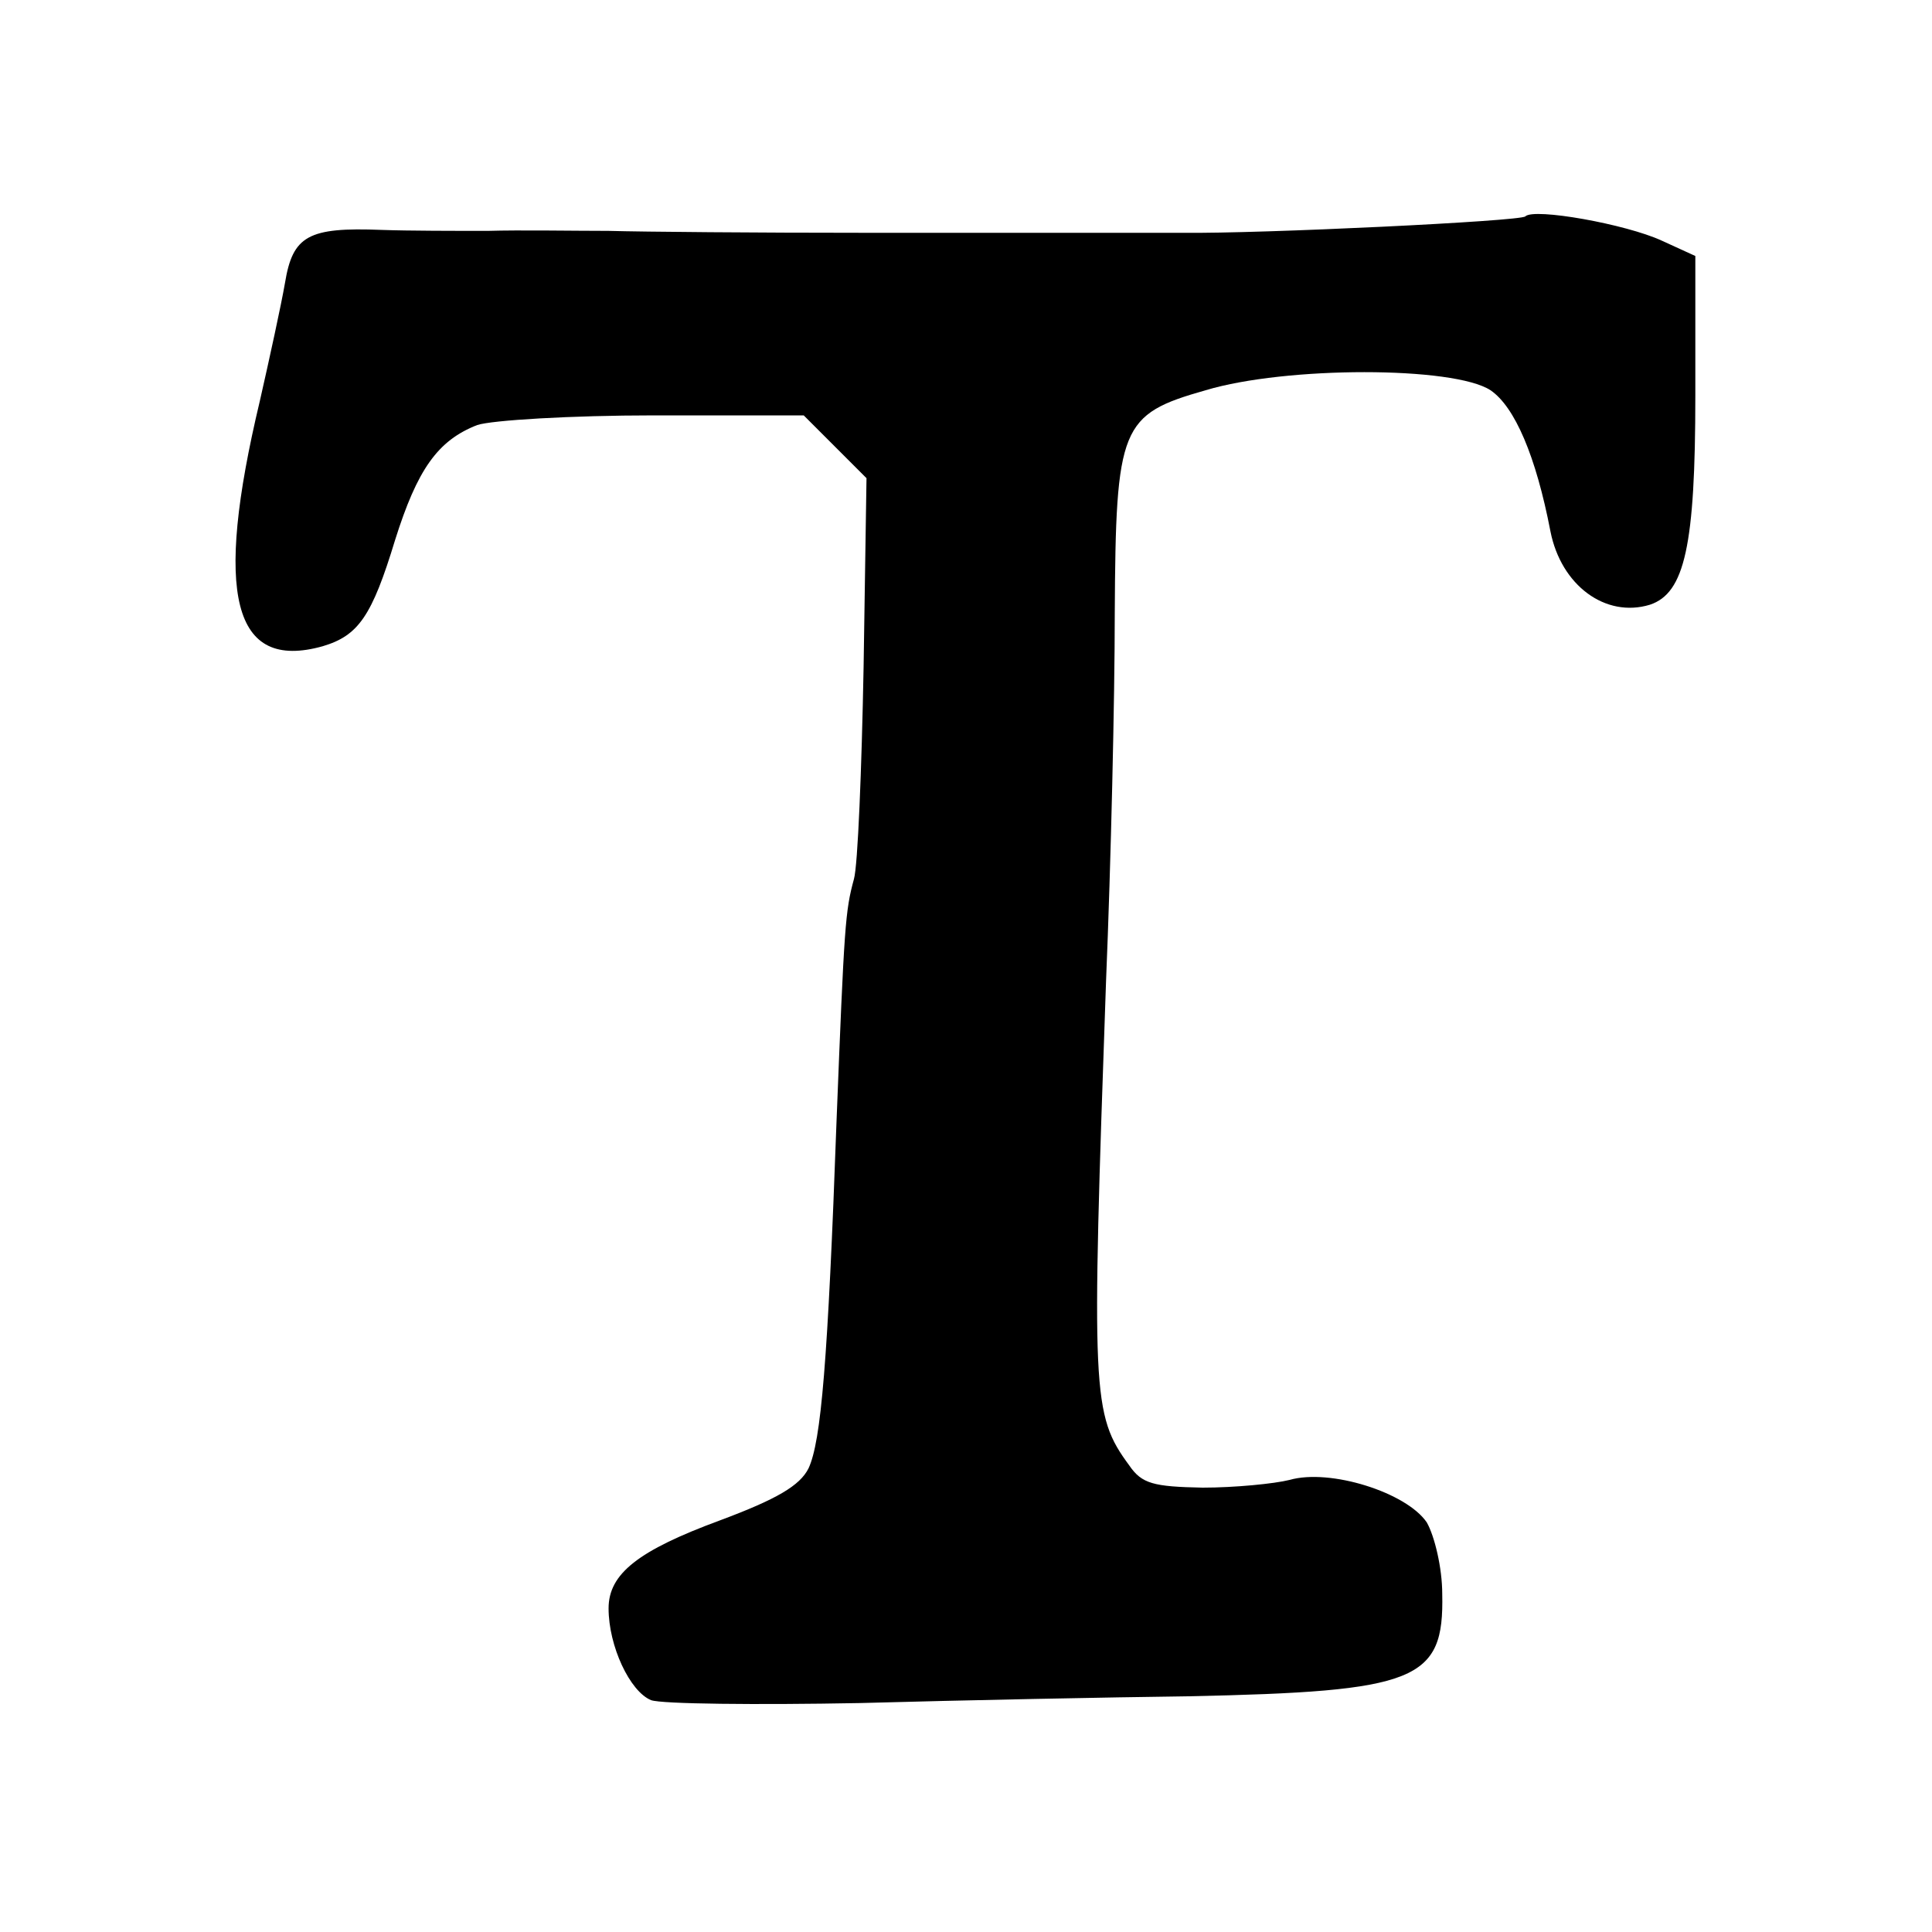 <?xml version="1.0" standalone="no"?>
<!DOCTYPE svg PUBLIC "-//W3C//DTD SVG 20010904//EN"
 "http://www.w3.org/TR/2001/REC-SVG-20010904/DTD/svg10.dtd">
<svg version="1.0" xmlns="http://www.w3.org/2000/svg"
 width="200pt" height="200pt" viewBox="0 0 200 200"
 preserveAspectRatio="xMidYMid meet">
<g transform="translate(0,200) scale(0.1,-0.1)"
fill="#000000" stroke="none">
<path d="M1579 1776 c-4 -5 -275 -18 -354 -17 -11 0 -45 0 -75 0 -30 0 -145 0
-255 0 -110 0 -229 1 -265 2 -36 0 -92 1 -125 0 -33 0 -82 0 -110 1 -76 3 -92
-6 -100 -55 -4 -23 -16 -78 -26 -122 -48 -201 -28 -280 65 -254 37 11 51 31
75 110 23 73 44 103 85 119 15 5 97 10 183 10 l155 0 32 -32 33 -33 -3 -195
c-2 -107 -6 -206 -10 -220 -9 -33 -10 -47 -18 -250 -9 -250 -16 -332 -29 -360
-9 -18 -33 -32 -92 -54 -84 -31 -115 -55 -115 -91 0 -39 22 -86 44 -95 11 -4
109 -5 216 -3 107 3 260 6 340 7 237 5 265 16 263 106 0 27 -8 60 -16 74 -21
31 -100 56 -142 44 -16 -4 -57 -8 -90 -8 -51 1 -63 4 -76 23 -39 53 -39 73
-24 502 5 121 9 292 9 380 1 194 6 206 94 231 83 25 257 25 295 0 25 -17 47
-68 62 -146 11 -56 57 -90 103 -76 36 12 47 61 47 216 l0 145 -35 16 c-37 17
-132 34 -141 25z"/>
</g>
</svg>
